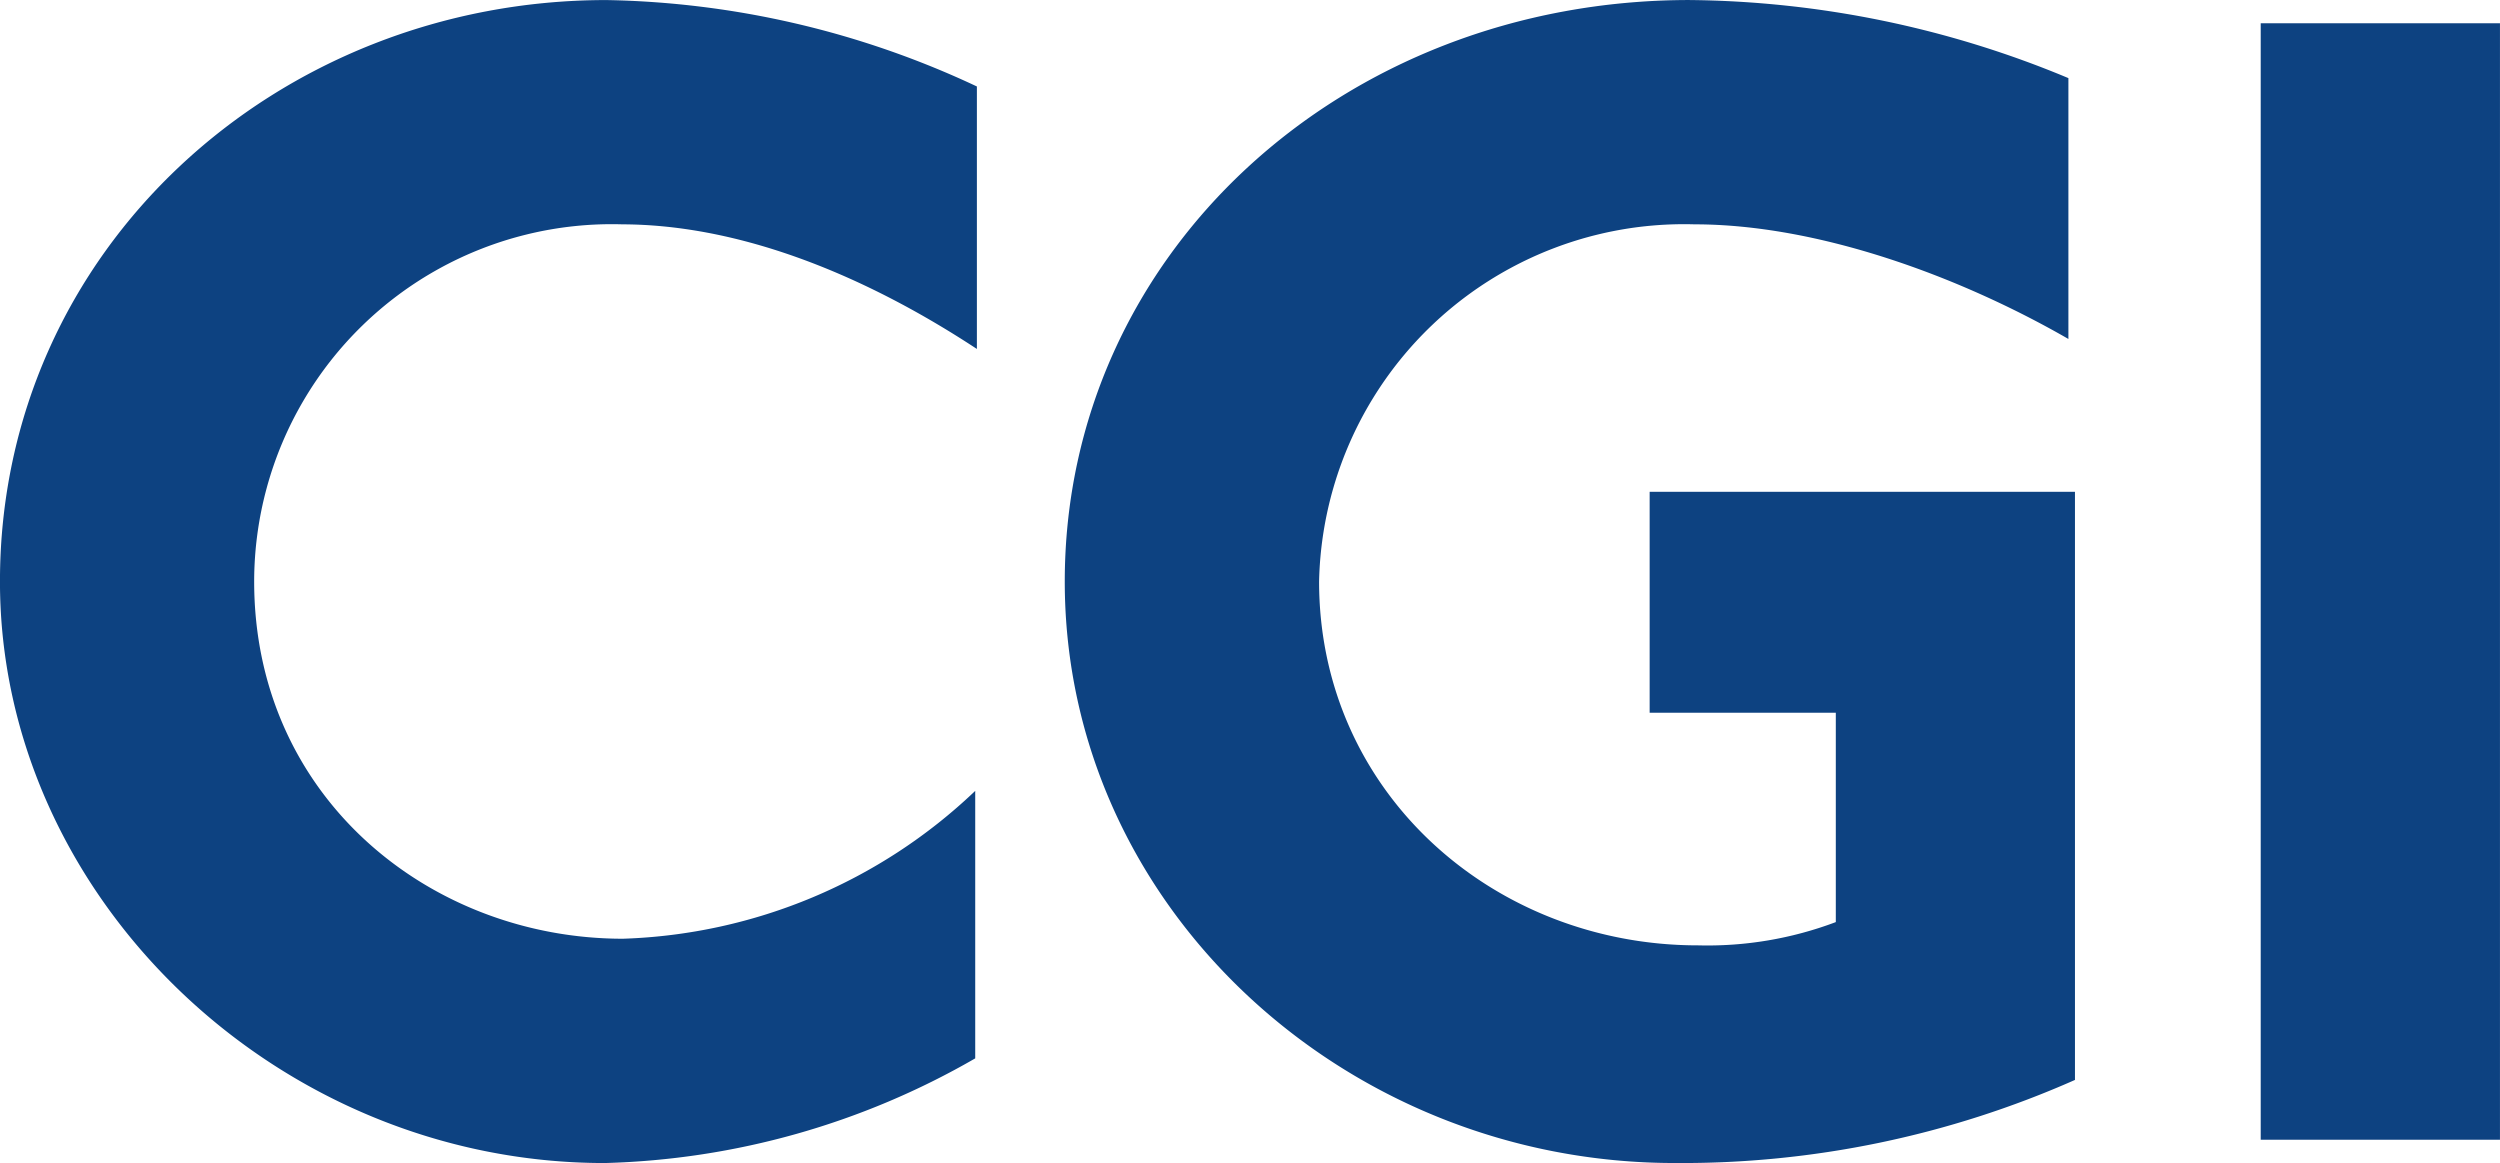 <svg xmlns="http://www.w3.org/2000/svg" width="79.623" height="37.041"><g fill="#0d4281"><path d="M19.789 7.144A11.391 11.391 0 008.095 18.521c0 6.879 5.609 11.377 11.747 11.377a17.049 17.049 0 0011.218-4.709v8.519a24.9 24.9 0 01-11.8 3.334c-10.477 0-19.261-8.519-19.261-18.52C-.001 7.939 8.836.002 19.313.002a28.889 28.889 0 0111.8 2.752v8.36c-3.863-2.54-7.778-3.969-11.323-3.969zM53.332 37.041c-10.53 0-19.42-8.2-19.42-18.52 0-10.424 8.837-18.52 19.9-18.52a32.032 32.032 0 0112.065 2.487v8.308c-3.492-2.011-7.99-3.651-11.906-3.651A11.627 11.627 0 0042.012 18.52c0 6.72 5.556 11.589 12.065 11.589a11.582 11.582 0 004.392-.741v-6.667H52.54v-7.038h13.546v18.732a30.909 30.909 0 01-12.754 2.646zM72.002 36.3V.741h7.62V36.3z"></path></g></svg>